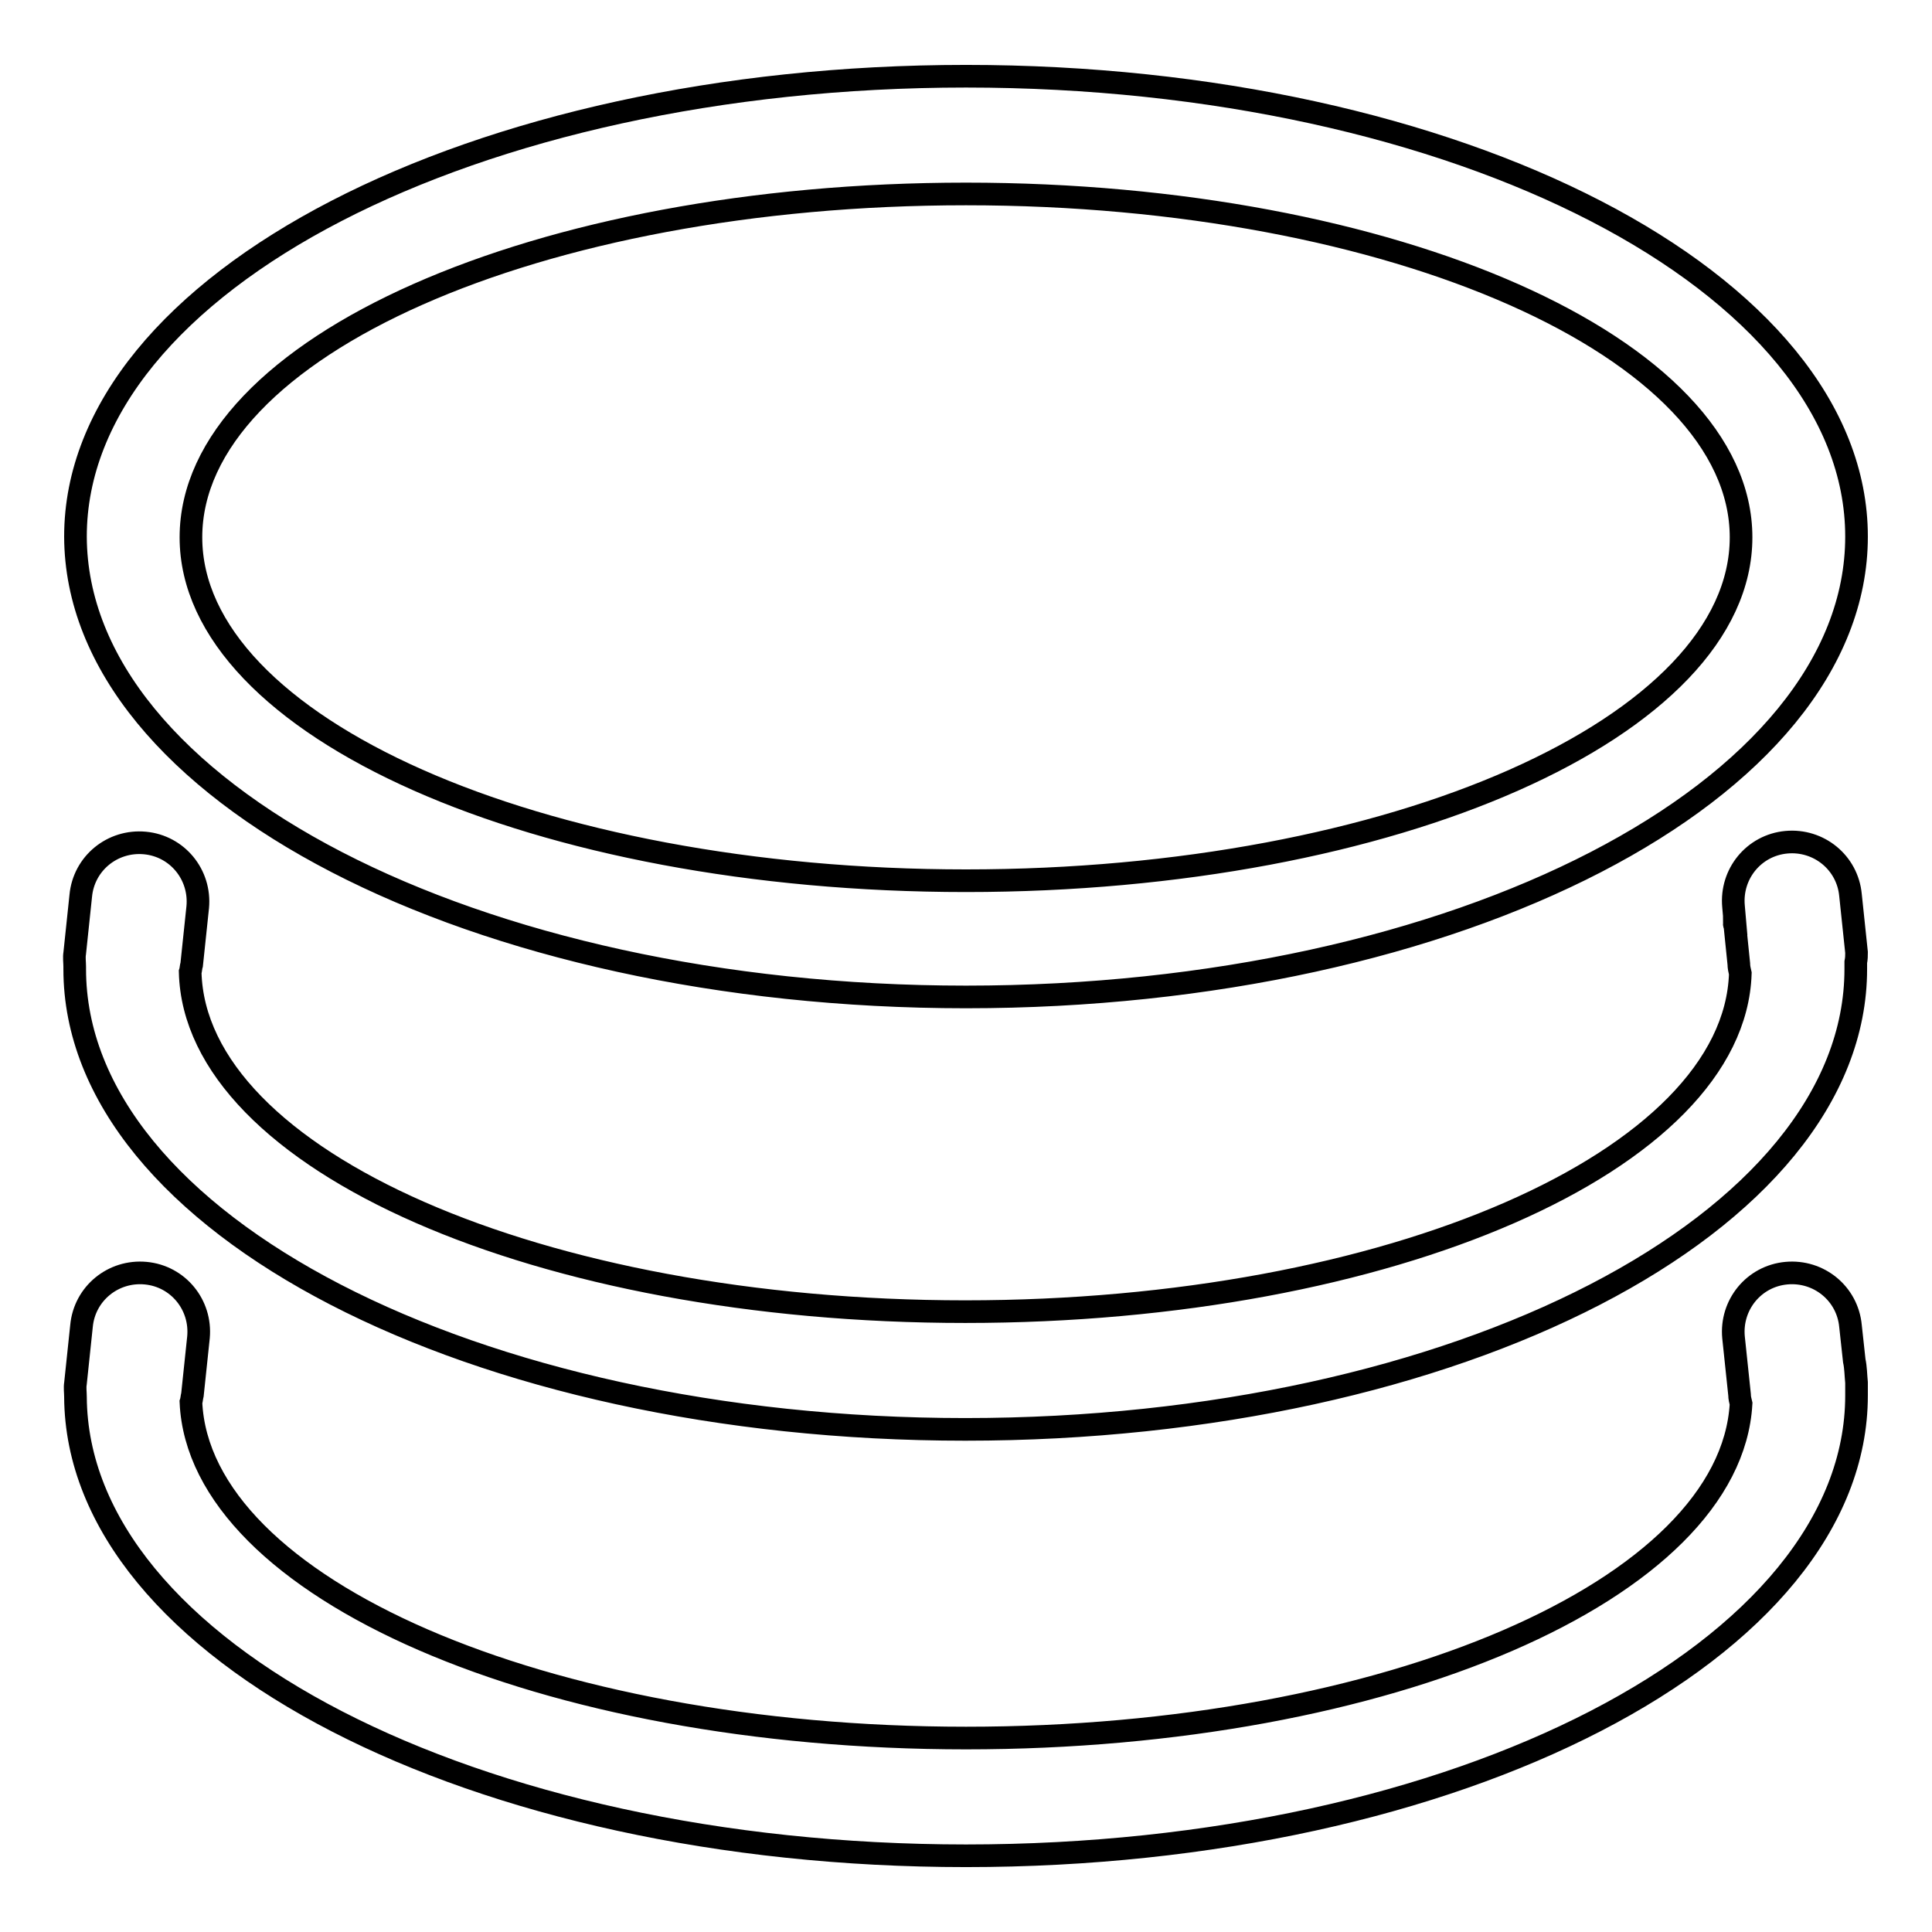 <?xml version="1.0" encoding="utf-8"?>
<!-- Svg Vector Icons : http://www.onlinewebfonts.com/icon -->
<!DOCTYPE svg PUBLIC "-//W3C//DTD SVG 1.1//EN" "http://www.w3.org/Graphics/SVG/1.1/DTD/svg11.dtd">
<svg version="1.1" xmlns="http://www.w3.org/2000/svg" xmlns:xlink="http://www.w3.org/1999/xlink" x="0px" y="0px" viewBox="0 0 256 256" enable-background="new 0 0 256 256" xml:space="preserve">
<g> <path stroke-width="3" fill-opacity="0" stroke="#000000"  d="M128,132.1c65.2,0,118-27.3,118-61s-52.8-61-118-61c-65.2,0-118,27.3-118,61 C10.1,104.8,62.9,132.1,128,132.1L128,132.1z M128,25.7c56.7,0,102.7,20.4,102.7,45.5c0,25.1-46,45.5-102.7,45.5 c-56.7,0-102.7-20.4-102.7-45.5C25.3,46,71.3,25.7,128,25.7L128,25.7z M246,126.2l-0.8-7.6c-0.4-4.3-4.2-7.4-8.5-7 c-4.3,0.4-7.4,4.2-7,8.5l0.2,2.3h-0.1c0,0.1,0.1,0.3,0.1,0.4l0.5,4.9c0,0.4,0.1,0.9,0.2,1.3c-0.8,24.8-46.5,44.8-102.7,44.8 c-56.4,0-102.1-20.1-102.7-45c0.1-0.3,0.1-0.7,0.2-1l0.8-7.6c0.4-4.3-2.7-8.1-7-8.5c-4.3-0.4-8.1,2.7-8.5,7l-0.8,7.6 c-0.1,0.6,0,1.2,0,1.8c0,0.1,0,0.2,0,0.3c0,33.7,52.8,61,118,61c65.2,0,118-27.3,118-61c0-0.3,0-0.6,0-0.9 C246,127,246,126.6,246,126.2L246,126.2z M246,183.3l0-0.1c-0.1-1-0.1-2-0.3-2.9h0l-0.5-4.6c-0.4-4.3-4.2-7.4-8.5-7 c-4.3,0.4-7.4,4.2-7,8.5l0.8,7.6c0,0.4,0.1,0.8,0.2,1.2c-1.4,24.6-46.8,44.3-102.7,44.3c-56,0-101.6-19.9-102.7-44.5 c0.1-0.3,0.1-0.6,0.2-1l0.8-7.6c0.4-4.3-2.7-8.1-7-8.5c-4.3-0.4-8.1,2.7-8.5,7l-0.8,7.6c-0.1,0.6,0,1.2,0,1.8 c0.2,33.6,52.9,60.8,118,60.8c65.2,0,118-27.3,118-61c0-0.2,0-0.3,0-0.5C246,184,246,183.7,246,183.3L246,183.3z"/></g>
</svg>